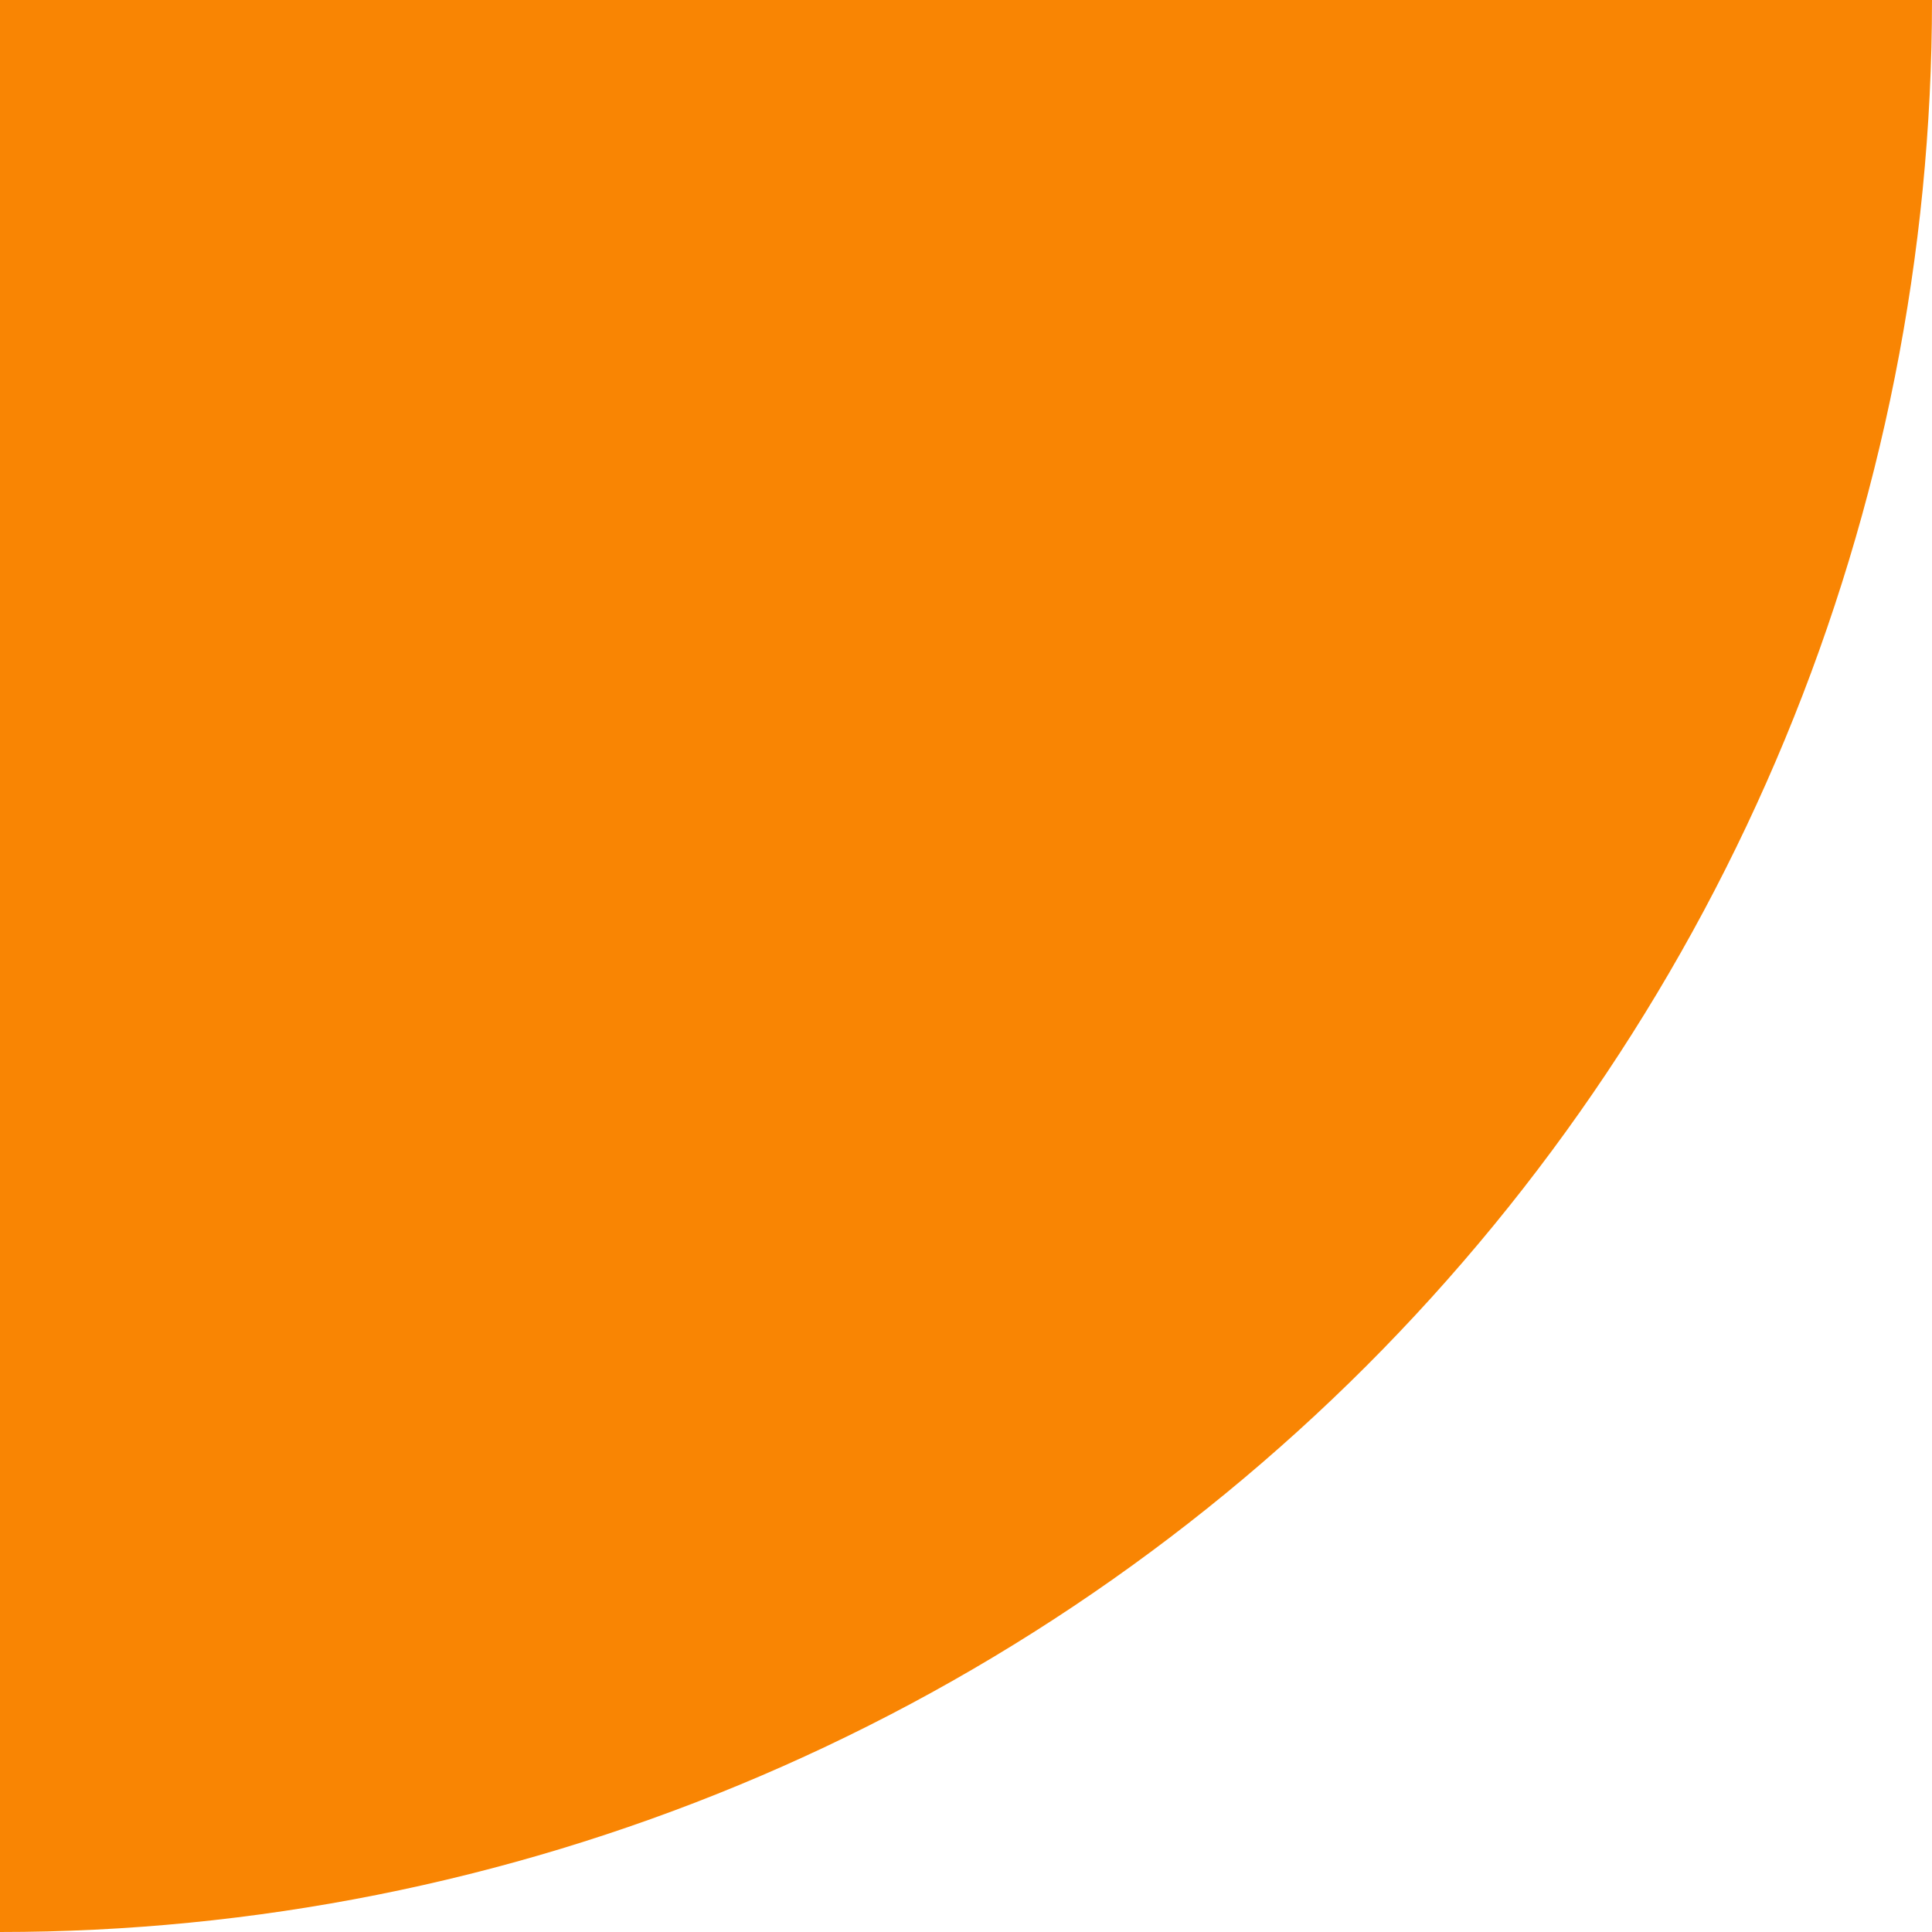 <svg xmlns="http://www.w3.org/2000/svg" width="24" height="24" viewBox="0 0 24 24" fill="none"><path d="M24 0C24 3.152 23.379 6.273 22.173 9.184C20.967 12.096 19.199 14.742 16.971 16.971C14.742 19.199 12.096 20.967 9.184 22.173C6.273 23.379 3.152 24 -1.90735e-06 24L0 0L24 0Z" fill="#f98503"></path></svg>